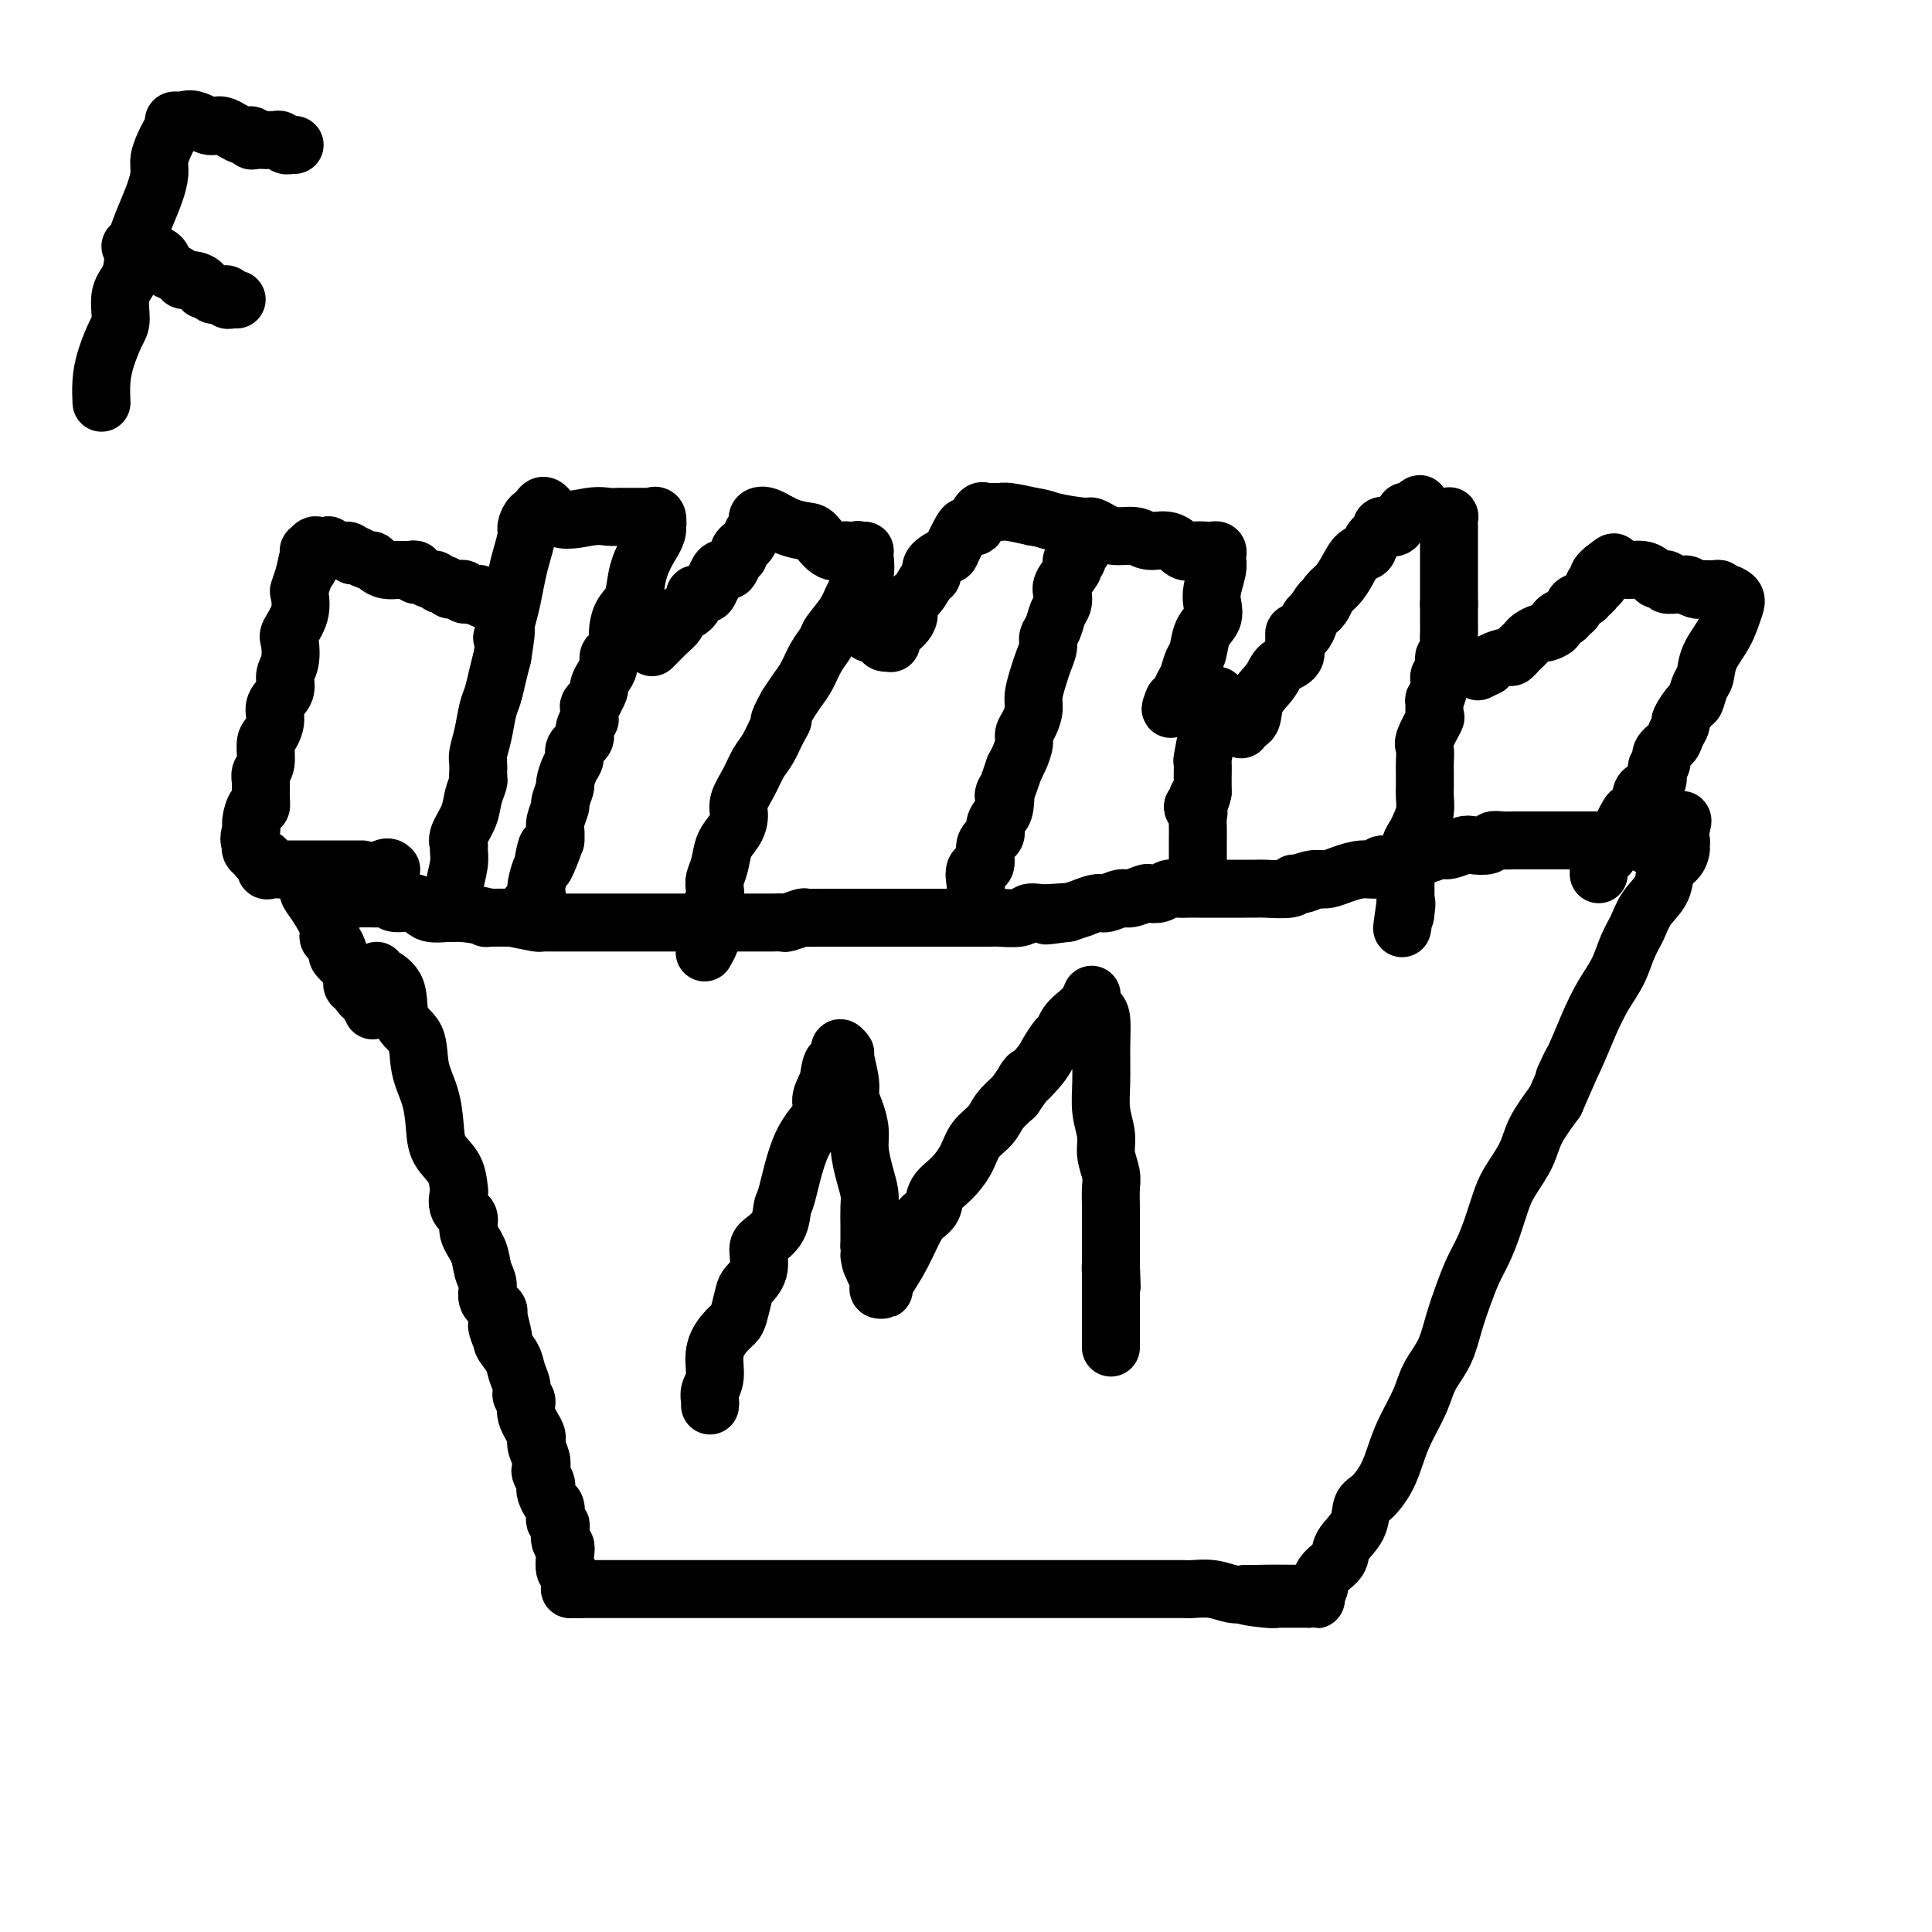 <svg viewBox='0 0 400 400' version='1.1' xmlns='http://www.w3.org/2000/svg' xmlns:xlink='http://www.w3.org/1999/xlink'><g fill='none' stroke='#000000' stroke-width='12' stroke-linecap='round' stroke-linejoin='round'><path d='M78,201c0.090,0.243 0.180,0.486 1,1c0.820,0.514 2.370,1.301 3,3c0.630,1.699 0.340,4.312 1,6c0.660,1.688 2.269,2.450 3,4c0.731,1.550 0.584,3.887 1,6c0.416,2.113 1.393,4.003 2,6c0.607,1.997 0.843,4.102 1,6c0.157,1.898 0.236,3.590 1,5c0.764,1.410 2.213,2.537 3,4c0.787,1.463 0.913,3.262 1,4c0.087,0.738 0.135,0.416 0,1c-0.135,0.584 -0.454,2.074 0,3c0.454,0.926 1.681,1.286 2,2c0.319,0.714 -0.270,1.780 0,3c0.270,1.220 1.400,2.592 2,4c0.600,1.408 0.668,2.850 1,4c0.332,1.150 0.926,2.007 1,3c0.074,0.993 -0.372,2.122 0,3c0.372,0.878 1.562,1.506 2,2c0.438,0.494 0.125,0.856 0,1c-0.125,0.144 -0.063,0.072 0,0'/><path d='M103,272c2.561,9.459 0.465,4.606 0,3c-0.465,-1.606 0.703,0.034 1,1c0.297,0.966 -0.275,1.257 0,2c0.275,0.743 1.399,1.938 2,3c0.601,1.062 0.681,1.991 1,3c0.319,1.009 0.878,2.098 1,3c0.122,0.902 -0.193,1.616 0,2c0.193,0.384 0.892,0.438 1,1c0.108,0.562 -0.377,1.632 0,3c0.377,1.368 1.617,3.034 2,4c0.383,0.966 -0.090,1.232 0,2c0.090,0.768 0.742,2.037 1,3c0.258,0.963 0.121,1.619 0,2c-0.121,0.381 -0.226,0.487 0,1c0.226,0.513 0.782,1.432 1,2c0.218,0.568 0.097,0.786 0,1c-0.097,0.214 -0.171,0.424 0,1c0.171,0.576 0.585,1.518 1,2c0.415,0.482 0.829,0.505 1,1c0.171,0.495 0.097,1.464 0,2c-0.097,0.536 -0.219,0.640 0,1c0.219,0.360 0.777,0.977 1,1c0.223,0.023 0.111,-0.547 0,0c-0.111,0.547 -0.222,2.211 0,3c0.222,0.789 0.778,0.701 1,1c0.222,0.299 0.112,0.984 0,2c-0.112,1.016 -0.226,2.363 0,3c0.226,0.637 0.793,0.562 1,1c0.207,0.438 0.056,1.387 0,2c-0.056,0.613 -0.016,0.889 0,1c0.016,0.111 0.008,0.055 0,0'/><path d='M118,329c0.000,0.000 2.000,0.000 2,0'/><path d='M120,329c1.631,0.000 4.708,0.000 8,0c3.292,0.000 6.800,0.000 10,0c3.200,0.000 6.091,0.000 9,0c2.909,0.000 5.837,0.000 8,0c2.163,0.000 3.561,0.000 5,0c1.439,0.000 2.920,0.000 4,0c1.080,0.000 1.759,0.000 3,0c1.241,0.000 3.043,-0.000 4,0c0.957,0.000 1.070,0.000 2,0c0.930,-0.000 2.676,-0.000 4,0c1.324,0.000 2.226,0.000 3,0c0.774,-0.000 1.422,-0.000 2,0c0.578,0.000 1.088,0.000 2,0c0.912,-0.000 2.228,-0.000 3,0c0.772,0.000 1.002,0.000 2,0c0.998,-0.000 2.764,-0.000 4,0c1.236,0.000 1.944,0.000 3,0c1.056,-0.000 2.462,-0.000 4,0c1.538,0.000 3.209,0.000 4,0c0.791,-0.000 0.703,-0.000 2,0c1.297,0.000 3.979,0.000 6,0c2.021,-0.000 3.380,-0.000 5,0c1.620,0.000 3.499,0.000 5,0c1.501,-0.000 2.622,-0.000 4,0c1.378,0.000 3.011,0.000 5,0c1.989,-0.000 4.334,-0.001 6,0c1.666,0.001 2.651,0.004 4,0c1.349,-0.004 3.060,-0.015 4,0c0.940,0.015 1.108,0.056 2,0c0.892,-0.056 2.510,-0.207 4,0c1.490,0.207 2.854,0.774 4,1c1.146,0.226 2.073,0.113 3,0'/><path d='M258,330c21.711,0.094 6.987,-0.171 2,0c-4.987,0.171 -0.237,0.778 2,1c2.237,0.222 1.961,0.060 2,0c0.039,-0.060 0.392,-0.016 1,0c0.608,0.016 1.472,0.004 2,0c0.528,-0.004 0.719,-0.001 1,0c0.281,0.001 0.653,0.000 1,0c0.347,-0.000 0.671,-0.000 1,0c0.329,0.000 0.665,0.000 1,0'/><path d='M271,331c2.233,0.196 1.317,0.187 1,0c-0.317,-0.187 -0.035,-0.553 0,-1c0.035,-0.447 -0.175,-0.976 0,-1c0.175,-0.024 0.737,0.455 1,0c0.263,-0.455 0.227,-1.845 1,-3c0.773,-1.155 2.356,-2.076 3,-3c0.644,-0.924 0.350,-1.852 1,-3c0.650,-1.148 2.243,-2.515 3,-4c0.757,-1.485 0.677,-3.087 1,-4c0.323,-0.913 1.049,-1.135 2,-2c0.951,-0.865 2.126,-2.373 3,-4c0.874,-1.627 1.445,-3.375 2,-5c0.555,-1.625 1.093,-3.129 2,-5c0.907,-1.871 2.182,-4.110 3,-6c0.818,-1.890 1.178,-3.433 2,-5c0.822,-1.567 2.107,-3.160 3,-5c0.893,-1.840 1.394,-3.929 2,-6c0.606,-2.071 1.317,-4.126 2,-6c0.683,-1.874 1.336,-3.567 2,-5c0.664,-1.433 1.337,-2.605 2,-4c0.663,-1.395 1.317,-3.011 2,-5c0.683,-1.989 1.396,-4.351 2,-6c0.604,-1.649 1.100,-2.586 2,-4c0.900,-1.414 2.204,-3.304 3,-5c0.796,-1.696 1.085,-3.199 2,-5c0.915,-1.801 2.458,-3.901 4,-6'/><path d='M322,228c5.785,-13.049 2.747,-6.670 2,-5c-0.747,1.670 0.797,-1.368 2,-4c1.203,-2.632 2.066,-4.857 3,-7c0.934,-2.143 1.940,-4.204 3,-6c1.060,-1.796 2.176,-3.326 3,-5c0.824,-1.674 1.358,-3.492 2,-5c0.642,-1.508 1.394,-2.707 2,-4c0.606,-1.293 1.066,-2.679 2,-4c0.934,-1.321 2.341,-2.577 3,-4c0.659,-1.423 0.570,-3.012 1,-4c0.430,-0.988 1.381,-1.375 2,-2c0.619,-0.625 0.908,-1.487 1,-2c0.092,-0.513 -0.014,-0.677 0,-1c0.014,-0.323 0.147,-0.807 0,-1c-0.147,-0.193 -0.573,-0.097 -1,0'/><path d='M347,174c3.427,-8.354 -0.504,-2.238 -3,0c-2.496,2.238 -3.556,0.600 -4,0c-0.444,-0.600 -0.272,-0.161 -1,0c-0.728,0.161 -2.355,0.043 -4,0c-1.645,-0.043 -3.308,-0.012 -4,0c-0.692,0.012 -0.412,0.003 -1,0c-0.588,-0.003 -2.044,-0.001 -3,0c-0.956,0.001 -1.412,0.000 -2,0c-0.588,-0.000 -1.308,-0.000 -2,0c-0.692,0.000 -1.355,0.000 -2,0c-0.645,-0.000 -1.271,-0.000 -2,0c-0.729,0.000 -1.560,0.000 -2,0c-0.440,-0.000 -0.489,-0.001 -1,0c-0.511,0.001 -1.483,0.004 -2,0c-0.517,-0.004 -0.579,-0.015 -1,0c-0.421,0.015 -1.200,0.055 -2,0c-0.800,-0.055 -1.622,-0.207 -2,0c-0.378,0.207 -0.313,0.773 -1,1c-0.687,0.227 -2.125,0.117 -3,0c-0.875,-0.117 -1.187,-0.239 -2,0c-0.813,0.239 -2.128,0.839 -3,1c-0.872,0.161 -1.302,-0.115 -2,0c-0.698,0.115 -1.663,0.623 -3,1c-1.337,0.377 -3.046,0.622 -4,1c-0.954,0.378 -1.154,0.889 -2,1c-0.846,0.111 -2.338,-0.177 -3,0c-0.662,0.177 -0.495,0.818 -1,1c-0.505,0.182 -1.682,-0.096 -3,0c-1.318,0.096 -2.778,0.564 -4,1c-1.222,0.436 -2.206,0.839 -3,1c-0.794,0.161 -1.397,0.081 -2,0'/><path d='M273,182c-5.686,1.177 -1.902,0.118 -1,0c0.902,-0.118 -1.078,0.704 -2,1c-0.922,0.296 -0.786,0.065 -1,0c-0.214,-0.065 -0.777,0.035 -1,0c-0.223,-0.035 -0.105,-0.206 0,0c0.105,0.206 0.197,0.787 -1,1c-1.197,0.213 -3.682,0.057 -5,0c-1.318,-0.057 -1.467,-0.015 -2,0c-0.533,0.015 -1.448,0.004 -2,0c-0.552,-0.004 -0.740,-0.001 -1,0c-0.260,0.001 -0.594,0.000 -1,0c-0.406,-0.000 -0.886,-0.000 -1,0c-0.114,0.000 0.139,0.000 0,0c-0.139,-0.000 -0.670,0.000 -1,0c-0.330,-0.000 -0.458,-0.000 -1,0c-0.542,0.000 -1.496,0.000 -2,0c-0.504,-0.000 -0.558,-0.001 -1,0c-0.442,0.001 -1.273,0.004 -2,0c-0.727,-0.004 -1.351,-0.015 -2,0c-0.649,0.015 -1.324,0.055 -2,0c-0.676,-0.055 -1.354,-0.207 -2,0c-0.646,0.207 -1.260,0.772 -2,1c-0.740,0.228 -1.606,0.118 -2,0c-0.394,-0.118 -0.316,-0.243 -1,0c-0.684,0.243 -2.128,0.854 -3,1c-0.872,0.146 -1.170,-0.172 -2,0c-0.830,0.172 -2.192,0.833 -3,1c-0.808,0.167 -1.062,-0.162 -2,0c-0.938,0.162 -2.560,0.813 -3,1c-0.440,0.187 0.303,-0.089 0,0c-0.303,0.089 -1.651,0.545 -3,1'/><path d='M221,189c-8.191,1.084 -2.668,0.294 -1,0c1.668,-0.294 -0.519,-0.093 -2,0c-1.481,0.093 -2.255,0.077 -3,0c-0.745,-0.077 -1.459,-0.217 -2,0c-0.541,0.217 -0.907,0.790 -2,1c-1.093,0.210 -2.912,0.056 -4,0c-1.088,-0.056 -1.444,-0.015 -2,0c-0.556,0.015 -1.311,0.004 -2,0c-0.689,-0.004 -1.313,-0.001 -2,0c-0.687,0.001 -1.437,0.000 -2,0c-0.563,-0.000 -0.941,-0.000 -2,0c-1.059,0.000 -2.801,0.000 -4,0c-1.199,-0.000 -1.854,-0.000 -3,0c-1.146,0.000 -2.783,0.000 -4,0c-1.217,-0.000 -2.015,-0.000 -3,0c-0.985,0.000 -2.156,0.000 -3,0c-0.844,-0.000 -1.362,-0.000 -2,0c-0.638,0.000 -1.398,0.000 -2,0c-0.602,-0.000 -1.048,-0.001 -2,0c-0.952,0.001 -2.409,0.004 -3,0c-0.591,-0.004 -0.314,-0.015 -1,0c-0.686,0.015 -2.334,0.057 -3,0c-0.666,-0.057 -0.349,-0.211 -1,0c-0.651,0.211 -2.272,0.789 -3,1c-0.728,0.211 -0.565,0.057 -1,0c-0.435,-0.057 -1.467,-0.015 -2,0c-0.533,0.015 -0.565,0.004 -1,0c-0.435,-0.004 -1.271,-0.001 -2,0c-0.729,0.001 -1.350,0.000 -2,0c-0.650,-0.000 -1.329,-0.000 -2,0c-0.671,0.000 -1.336,0.000 -2,0'/><path d='M151,191c-11.461,0.309 -5.113,0.083 -3,0c2.113,-0.083 -0.010,-0.022 -1,0c-0.990,0.022 -0.846,0.006 -1,0c-0.154,-0.006 -0.604,-0.002 -1,0c-0.396,0.002 -0.738,0.000 -1,0c-0.262,-0.000 -0.444,-0.000 -1,0c-0.556,0.000 -1.487,0.000 -2,0c-0.513,-0.000 -0.609,-0.000 -1,0c-0.391,0.000 -1.077,0.000 -2,0c-0.923,-0.000 -2.083,-0.000 -3,0c-0.917,0.000 -1.592,0.000 -2,0c-0.408,-0.000 -0.551,-0.000 -1,0c-0.449,0.000 -1.205,0.000 -2,0c-0.795,-0.000 -1.627,-0.000 -2,0c-0.373,0.000 -0.285,0.000 -1,0c-0.715,-0.000 -2.233,-0.000 -3,0c-0.767,0.000 -0.781,0.000 -1,0c-0.219,-0.000 -0.641,-0.000 -1,0c-0.359,0.000 -0.656,0.000 -1,0c-0.344,-0.000 -0.735,-0.000 -1,0c-0.265,0.000 -0.403,0.000 -1,0c-0.597,-0.000 -1.652,-0.000 -2,0c-0.348,0.000 0.013,0.000 0,0c-0.013,-0.000 -0.400,-0.000 -1,0c-0.600,0.000 -1.415,0.001 -2,0c-0.585,-0.001 -0.941,-0.003 -1,0c-0.059,0.003 0.180,0.011 0,0c-0.180,-0.011 -0.779,-0.041 -1,0c-0.221,0.041 -0.063,0.155 -1,0c-0.937,-0.155 -2.968,-0.577 -5,-1'/><path d='M106,190c-7.819,-0.085 -4.865,0.203 -5,0c-0.135,-0.203 -3.359,-0.895 -6,-1c-2.641,-0.105 -4.701,0.378 -6,0c-1.299,-0.378 -1.839,-1.618 -3,-2c-1.161,-0.382 -2.944,0.094 -4,0c-1.056,-0.094 -1.385,-0.757 -2,-1c-0.615,-0.243 -1.515,-0.064 -2,0c-0.485,0.064 -0.556,0.013 -1,0c-0.444,-0.013 -1.260,0.012 -2,0c-0.740,-0.012 -1.402,-0.059 -2,0c-0.598,0.059 -1.131,0.226 -2,0c-0.869,-0.226 -2.076,-0.845 -3,-1c-0.924,-0.155 -1.567,0.154 -2,0c-0.433,-0.154 -0.655,-0.772 -1,-1c-0.345,-0.228 -0.813,-0.065 -1,0c-0.187,0.065 -0.094,0.033 0,0'/><path d='M64,184c-0.164,0.189 -0.329,0.378 0,1c0.329,0.622 1.150,1.676 2,3c0.850,1.324 1.729,2.917 2,4c0.271,1.083 -0.064,1.656 0,2c0.064,0.344 0.529,0.460 1,1c0.471,0.540 0.950,1.505 1,2c0.050,0.495 -0.327,0.519 0,1c0.327,0.481 1.360,1.420 2,2c0.640,0.580 0.889,0.800 1,1c0.111,0.200 0.086,0.378 0,1c-0.086,0.622 -0.233,1.687 0,2c0.233,0.313 0.846,-0.126 1,0c0.154,0.126 -0.151,0.818 0,1c0.151,0.182 0.759,-0.145 1,0c0.241,0.145 0.116,0.760 0,1c-0.116,0.240 -0.224,0.103 0,0c0.224,-0.103 0.778,-0.172 1,0c0.222,0.172 0.111,0.586 0,1'/><path d='M76,207c2.000,3.833 1.000,1.917 0,0'/><path d='M147,291c0.034,-0.254 0.067,-0.508 0,-1c-0.067,-0.492 -0.236,-1.220 0,-2c0.236,-0.780 0.875,-1.610 1,-3c0.125,-1.390 -0.264,-3.339 0,-5c0.264,-1.661 1.183,-3.035 2,-4c0.817,-0.965 1.533,-1.520 2,-2c0.467,-0.480 0.685,-0.885 1,-2c0.315,-1.115 0.726,-2.942 1,-4c0.274,-1.058 0.409,-1.349 1,-2c0.591,-0.651 1.636,-1.663 2,-3c0.364,-1.337 0.047,-2.998 0,-4c-0.047,-1.002 0.177,-1.344 1,-2c0.823,-0.656 2.246,-1.624 3,-3c0.754,-1.376 0.839,-3.158 1,-4c0.161,-0.842 0.400,-0.742 1,-3c0.600,-2.258 1.563,-6.873 3,-10c1.437,-3.127 3.348,-4.765 4,-6c0.652,-1.235 0.043,-2.067 0,-3c-0.043,-0.933 0.478,-1.966 1,-3'/><path d='M171,225c3.797,-8.566 1.788,-2.480 1,-1c-0.788,1.480 -0.356,-1.647 0,-3c0.356,-1.353 0.635,-0.933 1,-1c0.365,-0.067 0.815,-0.621 1,-1c0.185,-0.379 0.106,-0.583 0,-1c-0.106,-0.417 -0.239,-1.049 0,-1c0.239,0.049 0.851,0.778 1,1c0.149,0.222 -0.166,-0.062 0,1c0.166,1.062 0.814,3.469 1,5c0.186,1.531 -0.091,2.187 0,3c0.091,0.813 0.550,1.782 1,3c0.450,1.218 0.891,2.685 1,4c0.109,1.315 -0.114,2.480 0,4c0.114,1.520 0.567,3.396 1,5c0.433,1.604 0.848,2.935 1,4c0.152,1.065 0.041,1.864 0,3c-0.041,1.136 -0.012,2.610 0,4c0.012,1.390 0.006,2.695 0,4'/><path d='M180,258c0.883,6.313 0.092,2.595 0,2c-0.092,-0.595 0.516,1.932 1,3c0.484,1.068 0.845,0.678 1,1c0.155,0.322 0.103,1.355 0,2c-0.103,0.645 -0.256,0.903 0,1c0.256,0.097 0.922,0.034 1,0c0.078,-0.034 -0.431,-0.039 0,-1c0.431,-0.961 1.802,-2.880 3,-5c1.198,-2.120 2.225,-4.443 3,-6c0.775,-1.557 1.300,-2.348 2,-3c0.700,-0.652 1.576,-1.164 2,-2c0.424,-0.836 0.397,-1.994 1,-3c0.603,-1.006 1.837,-1.858 3,-3c1.163,-1.142 2.253,-2.574 3,-4c0.747,-1.426 1.149,-2.846 2,-4c0.851,-1.154 2.152,-2.041 3,-3c0.848,-0.959 1.242,-1.988 2,-3c0.758,-1.012 1.879,-2.006 3,-3'/><path d='M210,227c4.627,-6.567 2.196,-3.485 2,-3c-0.196,0.485 1.845,-1.627 3,-3c1.155,-1.373 1.426,-2.006 2,-3c0.574,-0.994 1.453,-2.349 2,-3c0.547,-0.651 0.763,-0.599 1,-1c0.237,-0.401 0.493,-1.254 1,-2c0.507,-0.746 1.263,-1.384 2,-2c0.737,-0.616 1.455,-1.209 2,-2c0.545,-0.791 0.916,-1.778 1,-2c0.084,-0.222 -0.121,0.322 0,1c0.121,0.678 0.567,1.489 1,2c0.433,0.511 0.852,0.723 1,2c0.148,1.277 0.025,3.618 0,6c-0.025,2.382 0.050,4.805 0,7c-0.050,2.195 -0.224,4.162 0,6c0.224,1.838 0.845,3.548 1,5c0.155,1.452 -0.154,2.648 0,4c0.154,1.352 0.773,2.861 1,4c0.227,1.139 0.061,1.908 0,3c-0.061,1.092 -0.016,2.508 0,4c0.016,1.492 0.004,3.060 0,4c-0.004,0.940 -0.001,1.253 0,2c0.001,0.747 0.000,1.928 0,3c-0.000,1.072 -0.000,2.036 0,3'/><path d='M230,262c0.309,8.081 0.083,2.784 0,1c-0.083,-1.784 -0.022,-0.054 0,1c0.022,1.054 0.006,1.432 0,2c-0.006,0.568 -0.002,1.327 0,2c0.002,0.673 0.000,1.261 0,2c-0.000,0.739 -0.000,1.630 0,2c0.000,0.370 0.000,0.218 0,1c-0.000,0.782 -0.000,2.497 0,3c0.000,0.503 0.000,-0.205 0,0c-0.000,0.205 -0.000,1.325 0,2c0.000,0.675 0.000,0.907 0,1c-0.000,0.093 -0.000,0.046 0,0'/><path d='M94,189c0.031,-0.098 0.061,-0.197 0,-1c-0.061,-0.803 -0.214,-2.311 0,-4c0.214,-1.689 0.796,-3.561 1,-5c0.204,-1.439 0.029,-2.447 0,-3c-0.029,-0.553 0.087,-0.652 0,-1c-0.087,-0.348 -0.377,-0.944 0,-2c0.377,-1.056 1.422,-2.572 2,-4c0.578,-1.428 0.691,-2.767 1,-4c0.309,-1.233 0.814,-2.359 1,-3c0.186,-0.641 0.053,-0.795 0,-1c-0.053,-0.205 -0.025,-0.460 0,-1c0.025,-0.540 0.048,-1.364 0,-2c-0.048,-0.636 -0.168,-1.082 0,-2c0.168,-0.918 0.622,-2.307 1,-4c0.378,-1.693 0.679,-3.691 1,-5c0.321,-1.309 0.663,-1.929 1,-3c0.337,-1.071 0.668,-2.592 1,-4c0.332,-1.408 0.666,-2.704 1,-4'/><path d='M104,136c1.499,-8.909 0.247,-4.682 0,-4c-0.247,0.682 0.512,-2.181 1,-4c0.488,-1.819 0.704,-2.594 1,-4c0.296,-1.406 0.671,-3.442 1,-5c0.329,-1.558 0.613,-2.639 1,-4c0.387,-1.361 0.877,-3.004 1,-4c0.123,-0.996 -0.121,-1.345 0,-2c0.121,-0.655 0.606,-1.616 1,-2c0.394,-0.384 0.697,-0.192 1,0'/><path d='M111,107c1.621,-4.486 2.173,-1.202 4,0c1.827,1.202 4.928,0.322 7,0c2.072,-0.322 3.115,-0.086 4,0c0.885,0.086 1.612,0.023 2,0c0.388,-0.023 0.436,-0.006 1,0c0.564,0.006 1.644,0.001 2,0c0.356,-0.001 -0.011,0.000 0,0c0.011,-0.000 0.399,-0.002 1,0c0.601,0.002 1.415,0.009 2,0c0.585,-0.009 0.940,-0.033 1,0c0.060,0.033 -0.176,0.124 0,0c0.176,-0.124 0.765,-0.464 1,0c0.235,0.464 0.118,1.732 0,3'/><path d='M136,110c-0.186,1.138 -1.150,2.482 -2,4c-0.850,1.518 -1.587,3.209 -2,5c-0.413,1.791 -0.502,3.683 -1,5c-0.498,1.317 -1.404,2.059 -2,3c-0.596,0.941 -0.882,2.083 -1,3c-0.118,0.917 -0.069,1.611 0,2c0.069,0.389 0.160,0.474 0,1c-0.160,0.526 -0.569,1.493 -1,2c-0.431,0.507 -0.885,0.554 -1,1c-0.115,0.446 0.109,1.290 0,2c-0.109,0.710 -0.550,1.286 -1,2c-0.450,0.714 -0.909,1.568 -1,2c-0.091,0.432 0.186,0.443 0,1c-0.186,0.557 -0.835,1.660 -1,2c-0.165,0.340 0.153,-0.082 0,0c-0.153,0.082 -0.777,0.669 -1,1c-0.223,0.331 -0.043,0.406 0,1c0.043,0.594 -0.049,1.706 0,2c0.049,0.294 0.238,-0.230 0,0c-0.238,0.230 -0.904,1.215 -1,2c-0.096,0.785 0.377,1.370 0,2c-0.377,0.630 -1.602,1.304 -2,2c-0.398,0.696 0.033,1.413 0,2c-0.033,0.587 -0.530,1.044 -1,2c-0.470,0.956 -0.914,2.409 -1,3c-0.086,0.591 0.187,0.318 0,1c-0.187,0.682 -0.835,2.318 -1,3c-0.165,0.682 0.152,0.410 0,1c-0.152,0.590 -0.772,2.044 -1,3c-0.228,0.956 -0.065,1.416 0,2c0.065,0.584 0.033,1.292 0,2'/><path d='M115,174c-3.713,10.249 -2.495,3.873 -2,2c0.495,-1.873 0.269,0.759 0,2c-0.269,1.241 -0.580,1.093 -1,2c-0.420,0.907 -0.950,2.869 -1,4c-0.050,1.131 0.379,1.431 0,2c-0.379,0.569 -1.566,1.407 -2,2c-0.434,0.593 -0.116,0.943 0,1c0.116,0.057 0.031,-0.177 0,0c-0.031,0.177 -0.009,0.765 0,1c0.009,0.235 0.004,0.118 0,0'/><path d='M135,134c0.258,-0.251 0.516,-0.501 1,-1c0.484,-0.499 1.194,-1.246 2,-2c0.806,-0.754 1.709,-1.515 2,-2c0.291,-0.485 -0.029,-0.694 0,-1c0.029,-0.306 0.407,-0.708 1,-1c0.593,-0.292 1.401,-0.472 2,-1c0.599,-0.528 0.987,-1.403 1,-2c0.013,-0.597 -0.351,-0.914 0,-1c0.351,-0.086 1.417,0.061 2,0c0.583,-0.061 0.682,-0.328 1,-1c0.318,-0.672 0.856,-1.749 1,-2c0.144,-0.251 -0.106,0.325 0,0c0.106,-0.325 0.567,-1.549 1,-2c0.433,-0.451 0.838,-0.129 1,0c0.162,0.129 0.081,0.064 0,0'/><path d='M150,118c2.503,-2.367 1.262,-0.284 1,0c-0.262,0.284 0.455,-1.232 1,-2c0.545,-0.768 0.919,-0.787 1,-1c0.081,-0.213 -0.132,-0.620 0,-1c0.132,-0.380 0.610,-0.732 1,-1c0.390,-0.268 0.692,-0.453 1,-1c0.308,-0.547 0.623,-1.455 1,-2c0.377,-0.545 0.816,-0.728 1,-1c0.184,-0.272 0.112,-0.633 0,-1c-0.112,-0.367 -0.263,-0.739 0,-1c0.263,-0.261 0.940,-0.413 2,0c1.060,0.413 2.502,1.389 4,2c1.498,0.611 3.052,0.857 4,1c0.948,0.143 1.290,0.182 2,1c0.710,0.818 1.787,2.415 3,3c1.213,0.585 2.562,0.157 3,0c0.438,-0.157 -0.036,-0.042 0,0c0.036,0.042 0.582,0.012 1,0c0.418,-0.012 0.709,-0.006 1,0'/><path d='M177,114c3.337,1.082 1.681,0.288 1,0c-0.681,-0.288 -0.385,-0.069 0,0c0.385,0.069 0.859,-0.012 1,0c0.141,0.012 -0.050,0.118 0,1c0.050,0.882 0.341,2.539 0,4c-0.341,1.461 -1.313,2.725 -2,4c-0.687,1.275 -1.090,2.561 -2,4c-0.910,1.439 -2.327,3.032 -3,4c-0.673,0.968 -0.603,1.312 -1,2c-0.397,0.688 -1.261,1.721 -2,3c-0.739,1.279 -1.353,2.806 -2,4c-0.647,1.194 -1.328,2.055 -2,3c-0.672,0.945 -1.336,1.972 -2,3'/><path d='M163,146c-2.667,4.791 -1.333,3.267 -1,3c0.333,-0.267 -0.335,0.722 -1,2c-0.665,1.278 -1.326,2.845 -2,4c-0.674,1.155 -1.359,1.898 -2,3c-0.641,1.102 -1.236,2.562 -2,4c-0.764,1.438 -1.696,2.853 -2,4c-0.304,1.147 0.020,2.026 0,3c-0.020,0.974 -0.384,2.041 -1,3c-0.616,0.959 -1.485,1.808 -2,3c-0.515,1.192 -0.678,2.725 -1,4c-0.322,1.275 -0.804,2.292 -1,3c-0.196,0.708 -0.105,1.107 0,2c0.105,0.893 0.224,2.281 0,3c-0.224,0.719 -0.792,0.770 -1,1c-0.208,0.230 -0.056,0.639 0,1c0.056,0.361 0.015,0.674 0,1c-0.015,0.326 -0.003,0.663 0,1c0.003,0.337 -0.003,0.672 0,1c0.003,0.328 0.015,0.648 0,1c-0.015,0.352 -0.056,0.735 0,1c0.056,0.265 0.211,0.411 0,1c-0.211,0.589 -0.788,1.620 -1,2c-0.212,0.380 -0.061,0.109 0,0c0.061,-0.109 0.030,-0.054 0,0'/><path d='M177,128c0.717,0.190 1.435,0.380 2,1c0.565,0.620 0.978,1.669 1,2c0.022,0.331 -0.348,-0.055 0,0c0.348,0.055 1.413,0.551 2,1c0.587,0.449 0.697,0.852 1,1c0.303,0.148 0.801,0.042 1,0c0.199,-0.042 0.100,-0.021 0,0'/><path d='M184,133c1.073,0.571 0.255,-0.503 0,-1c-0.255,-0.497 0.053,-0.417 1,-1c0.947,-0.583 2.531,-1.829 3,-3c0.469,-1.171 -0.179,-2.267 0,-3c0.179,-0.733 1.183,-1.104 2,-2c0.817,-0.896 1.447,-2.317 2,-3c0.553,-0.683 1.031,-0.628 1,-1c-0.031,-0.372 -0.569,-1.171 0,-2c0.569,-0.829 2.246,-1.686 3,-2c0.754,-0.314 0.584,-0.084 1,-1c0.416,-0.916 1.417,-2.979 2,-4c0.583,-1.021 0.748,-0.999 1,-1c0.252,-0.001 0.592,-0.025 1,0c0.408,0.025 0.883,0.098 1,0c0.117,-0.098 -0.123,-0.366 0,-1c0.123,-0.634 0.610,-1.634 1,-2c0.390,-0.366 0.683,-0.099 1,0c0.317,0.099 0.660,0.029 1,0c0.340,-0.029 0.679,-0.018 1,0c0.321,0.018 0.625,0.043 1,0c0.375,-0.043 0.821,-0.155 2,0c1.179,0.155 3.089,0.578 5,1'/><path d='M214,107c2.270,0.317 2.444,0.611 4,1c1.556,0.389 4.493,0.874 6,1c1.507,0.126 1.585,-0.105 2,0c0.415,0.105 1.167,0.548 2,1c0.833,0.452 1.746,0.913 3,1c1.254,0.087 2.848,-0.201 4,0c1.152,0.201 1.860,0.891 3,1c1.140,0.109 2.711,-0.363 4,0c1.289,0.363 2.297,1.561 3,2c0.703,0.439 1.103,0.121 2,0c0.897,-0.121 2.293,-0.044 3,0c0.707,0.044 0.726,0.054 1,0c0.274,-0.054 0.802,-0.174 1,0c0.198,0.174 0.067,0.640 0,1c-0.067,0.360 -0.069,0.613 0,1c0.069,0.387 0.208,0.906 0,2c-0.208,1.094 -0.763,2.762 -1,4c-0.237,1.238 -0.158,2.046 0,3c0.158,0.954 0.393,2.055 0,3c-0.393,0.945 -1.415,1.733 -2,3c-0.585,1.267 -0.734,3.011 -1,4c-0.266,0.989 -0.649,1.221 -1,2c-0.351,0.779 -0.669,2.104 -1,3c-0.331,0.896 -0.676,1.364 -1,2c-0.324,0.636 -0.626,1.440 -1,2c-0.374,0.560 -0.821,0.874 -1,1c-0.179,0.126 -0.089,0.063 0,0'/><path d='M243,145c-1.244,2.867 -0.356,1.533 0,1c0.356,-0.533 0.178,-0.267 0,0'/><path d='M225,112c-0.415,0.452 -0.829,0.904 -1,1c-0.171,0.096 -0.097,-0.163 0,0c0.097,0.163 0.219,0.747 0,1c-0.219,0.253 -0.777,0.177 -1,0c-0.223,-0.177 -0.110,-0.453 0,0c0.110,0.453 0.218,1.634 0,2c-0.218,0.366 -0.763,-0.082 -1,0c-0.237,0.082 -0.168,0.694 0,1c0.168,0.306 0.434,0.308 0,1c-0.434,0.692 -1.569,2.076 -2,3c-0.431,0.924 -0.158,1.388 0,2c0.158,0.612 0.201,1.370 0,2c-0.201,0.630 -0.645,1.131 -1,2c-0.355,0.869 -0.620,2.108 -1,3c-0.380,0.892 -0.876,1.439 -1,2c-0.124,0.561 0.125,1.136 0,2c-0.125,0.864 -0.625,2.017 -1,3c-0.375,0.983 -0.626,1.797 -1,3c-0.374,1.203 -0.870,2.797 -1,4c-0.130,1.203 0.106,2.017 0,3c-0.106,0.983 -0.553,2.136 -1,3c-0.447,0.864 -0.893,1.438 -1,2c-0.107,0.562 0.125,1.113 0,2c-0.125,0.887 -0.607,2.111 -1,3c-0.393,0.889 -0.696,1.445 -1,2'/><path d='M210,159c-2.785,8.247 -2.247,5.365 -2,5c0.247,-0.365 0.202,1.787 0,3c-0.202,1.213 -0.560,1.489 -1,2c-0.440,0.511 -0.963,1.259 -1,2c-0.037,0.741 0.410,1.477 0,2c-0.410,0.523 -1.679,0.833 -2,2c-0.321,1.167 0.306,3.192 0,4c-0.306,0.808 -1.546,0.399 -2,1c-0.454,0.601 -0.122,2.213 0,3c0.122,0.787 0.033,0.750 0,1c-0.033,0.250 -0.009,0.786 0,1c0.009,0.214 0.005,0.107 0,0'/><path d='M252,144c0.091,0.021 0.182,0.041 0,1c-0.182,0.959 -0.637,2.856 -1,4c-0.363,1.144 -0.633,1.536 -1,3c-0.367,1.464 -0.830,3.999 -1,5c-0.170,1.001 -0.045,0.467 0,1c0.045,0.533 0.012,2.132 0,3c-0.012,0.868 -0.003,1.006 0,1c0.003,-0.006 0.001,-0.155 0,0c-0.001,0.155 -0.000,0.616 0,1c0.000,0.384 0.000,0.692 0,1'/><path d='M249,164c-0.687,3.199 -0.906,1.198 -1,1c-0.094,-0.198 -0.064,1.408 0,2c0.064,0.592 0.161,0.169 0,0c-0.161,-0.169 -0.581,-0.085 -1,0'/><path d='M247,167c-0.083,0.651 0.710,0.780 1,1c0.290,0.220 0.078,0.531 0,1c-0.078,0.469 -0.021,1.095 0,2c0.021,0.905 0.006,2.087 0,3c-0.006,0.913 -0.001,1.555 0,2c0.001,0.445 0.000,0.693 0,1c-0.000,0.307 -0.000,0.674 0,1c0.000,0.326 0.000,0.613 0,1c-0.000,0.387 -0.000,0.874 0,1c0.000,0.126 0.000,-0.111 0,0c-0.000,0.111 -0.000,0.568 0,1c0.000,0.432 0.000,0.838 0,1c-0.000,0.162 -0.000,0.081 0,0'/><path d='M257,151c-0.218,-0.404 -0.436,-0.808 0,-1c0.436,-0.192 1.526,-0.172 2,-1c0.474,-0.828 0.334,-2.506 1,-4c0.666,-1.494 2.140,-2.806 3,-4c0.860,-1.194 1.105,-2.271 2,-3c0.895,-0.729 2.439,-1.110 3,-2c0.561,-0.890 0.139,-2.289 0,-3c-0.139,-0.711 0.005,-0.733 0,-1c-0.005,-0.267 -0.160,-0.778 0,-1c0.160,-0.222 0.634,-0.153 1,0c0.366,0.153 0.624,0.392 1,0c0.376,-0.392 0.870,-1.413 1,-2c0.130,-0.587 -0.106,-0.739 0,-1c0.106,-0.261 0.553,-0.630 1,-1'/><path d='M272,127c2.496,-3.905 1.235,-1.668 1,-1c-0.235,0.668 0.556,-0.234 1,-1c0.444,-0.766 0.543,-1.395 1,-2c0.457,-0.605 1.273,-1.187 2,-2c0.727,-0.813 1.365,-1.858 2,-3c0.635,-1.142 1.266,-2.382 2,-3c0.734,-0.618 1.569,-0.614 2,-1c0.431,-0.386 0.457,-1.162 1,-2c0.543,-0.838 1.602,-1.739 2,-2c0.398,-0.261 0.134,0.118 0,0c-0.134,-0.118 -0.137,-0.735 0,-1c0.137,-0.265 0.415,-0.180 1,0c0.585,0.180 1.476,0.455 2,0c0.524,-0.455 0.679,-1.638 1,-2c0.321,-0.362 0.808,0.099 1,0c0.192,-0.099 0.090,-0.757 0,-1c-0.090,-0.243 -0.169,-0.069 0,0c0.169,0.069 0.584,0.035 1,0'/><path d='M292,106c3.322,-3.232 1.626,-0.813 1,0c-0.626,0.813 -0.182,0.020 1,0c1.182,-0.020 3.101,0.731 4,1c0.899,0.269 0.777,0.054 1,0c0.223,-0.054 0.792,0.052 1,0c0.208,-0.052 0.056,-0.263 0,0c-0.056,0.263 -0.015,0.999 0,2c0.015,1.001 0.004,2.266 0,3c-0.004,0.734 -0.001,0.938 0,2c0.001,1.062 0.000,2.981 0,4c-0.000,1.019 -0.000,1.138 0,2c0.000,0.862 0.000,2.468 0,3c-0.000,0.532 -0.000,-0.011 0,0c0.000,0.011 0.000,0.574 0,1c-0.000,0.426 -0.000,0.713 0,1'/><path d='M300,125c0.000,2.834 0.001,1.920 0,2c-0.001,0.080 -0.004,1.153 0,2c0.004,0.847 0.016,1.467 0,2c-0.016,0.533 -0.061,0.979 0,2c0.061,1.021 0.228,2.618 0,3c-0.228,0.382 -0.849,-0.449 -1,0c-0.151,0.449 0.170,2.180 0,3c-0.170,0.820 -0.831,0.728 -1,1c-0.169,0.272 0.153,0.906 0,2c-0.153,1.094 -0.781,2.647 -1,3c-0.219,0.353 -0.031,-0.493 0,0c0.031,0.493 -0.097,2.323 0,3c0.097,0.677 0.418,0.199 0,1c-0.418,0.801 -1.576,2.882 -2,4c-0.424,1.118 -0.113,1.272 0,2c0.113,0.728 0.030,2.028 0,3c-0.030,0.972 -0.007,1.614 0,2c0.007,0.386 -0.001,0.516 0,1c0.001,0.484 0.012,1.323 0,2c-0.012,0.677 -0.046,1.193 0,2c0.046,0.807 0.171,1.907 0,3c-0.171,1.093 -0.638,2.180 -1,3c-0.362,0.820 -0.619,1.374 -1,2c-0.381,0.626 -0.887,1.323 -1,2c-0.113,0.677 0.166,1.332 0,2c-0.166,0.668 -0.776,1.348 -1,2c-0.224,0.652 -0.060,1.274 0,2c0.060,0.726 0.016,1.555 0,2c-0.016,0.445 -0.004,0.504 0,1c0.004,0.496 0.001,1.427 0,2c-0.001,0.573 -0.001,0.786 0,1'/><path d='M291,187c-1.393,9.762 -0.375,3.167 0,1c0.375,-2.167 0.107,0.095 0,1c-0.107,0.905 -0.054,0.452 0,0'/><path d='M306,139c0.000,0.000 2.000,-1.000 2,-1'/><path d='M308,138c0.367,-0.317 0.283,-0.610 1,-1c0.717,-0.390 2.234,-0.878 3,-1c0.766,-0.122 0.782,0.122 1,0c0.218,-0.122 0.640,-0.611 1,-1c0.360,-0.389 0.658,-0.678 1,-1c0.342,-0.322 0.726,-0.678 1,-1c0.274,-0.322 0.437,-0.611 1,-1c0.563,-0.389 1.527,-0.879 2,-1c0.473,-0.121 0.455,0.126 1,0c0.545,-0.126 1.651,-0.625 2,-1c0.349,-0.375 -0.060,-0.625 0,-1c0.060,-0.375 0.589,-0.874 1,-1c0.411,-0.126 0.706,0.121 1,0c0.294,-0.121 0.589,-0.610 1,-1c0.411,-0.390 0.937,-0.682 1,-1c0.063,-0.318 -0.338,-0.664 0,-1c0.338,-0.336 1.415,-0.664 2,-1c0.585,-0.336 0.679,-0.682 1,-1c0.321,-0.318 0.870,-0.610 1,-1c0.130,-0.390 -0.158,-0.879 0,-1c0.158,-0.121 0.760,0.125 1,0c0.240,-0.125 0.116,-0.621 0,-1c-0.116,-0.379 -0.223,-0.640 0,-1c0.223,-0.360 0.778,-0.817 1,-1c0.222,-0.183 0.111,-0.091 0,0'/><path d='M332,118c3.839,-3.093 1.438,-0.826 1,0c-0.438,0.826 1.087,0.211 2,0c0.913,-0.211 1.216,-0.018 2,0c0.784,0.018 2.051,-0.138 3,0c0.949,0.138 1.579,0.572 2,1c0.421,0.428 0.633,0.851 1,1c0.367,0.149 0.890,0.026 1,0c0.110,-0.026 -0.191,0.046 0,0c0.191,-0.046 0.876,-0.208 1,0c0.124,0.208 -0.313,0.787 0,1c0.313,0.213 1.375,0.061 2,0c0.625,-0.061 0.812,-0.030 1,0'/><path d='M348,121c2.592,0.403 1.072,-0.088 1,0c-0.072,0.088 1.304,0.756 2,1c0.696,0.244 0.711,0.066 1,0c0.289,-0.066 0.852,-0.019 1,0c0.148,0.019 -0.119,0.009 0,0c0.119,-0.009 0.624,-0.016 1,0c0.376,0.016 0.622,0.057 1,0c0.378,-0.057 0.889,-0.211 1,0c0.111,0.211 -0.176,0.789 0,1c0.176,0.211 0.817,0.057 1,0c0.183,-0.057 -0.090,-0.016 0,0c0.090,0.016 0.545,0.008 1,0'/><path d='M358,123c1.850,0.751 1.473,1.628 1,3c-0.473,1.372 -1.044,3.240 -2,5c-0.956,1.760 -2.296,3.411 -3,5c-0.704,1.589 -0.771,3.116 -1,4c-0.229,0.884 -0.621,1.125 -1,2c-0.379,0.875 -0.746,2.384 -1,3c-0.254,0.616 -0.395,0.339 -1,1c-0.605,0.661 -1.672,2.260 -2,3c-0.328,0.740 0.085,0.622 0,1c-0.085,0.378 -0.668,1.251 -1,2c-0.332,0.749 -0.411,1.374 -1,2c-0.589,0.626 -1.686,1.255 -2,2c-0.314,0.745 0.156,1.608 0,2c-0.156,0.392 -0.938,0.315 -1,1c-0.062,0.685 0.597,2.134 0,3c-0.597,0.866 -2.450,1.151 -3,2c-0.550,0.849 0.204,2.263 0,3c-0.204,0.737 -1.364,0.798 -2,1c-0.636,0.202 -0.748,0.545 -1,1c-0.252,0.455 -0.645,1.021 -1,2c-0.355,0.979 -0.673,2.370 -1,3c-0.327,0.630 -0.662,0.497 -1,1c-0.338,0.503 -0.679,1.640 -1,2c-0.321,0.360 -0.622,-0.058 -1,0c-0.378,0.058 -0.833,0.590 -1,1c-0.167,0.410 -0.045,0.698 0,1c0.045,0.302 0.012,0.620 0,1c-0.012,0.380 -0.003,0.823 0,1c0.003,0.177 0.002,0.089 0,0'/><path d='M81,180c-0.362,-0.370 -0.724,-0.740 -2,0c-1.276,0.740 -3.466,2.590 -5,4c-1.534,1.410 -2.413,2.380 -3,3c-0.587,0.620 -0.882,0.892 -1,1c-0.118,0.108 -0.059,0.054 0,0'/><path d='M75,180c-0.316,0.000 -0.632,0.000 -1,0c-0.368,-0.000 -0.789,-0.000 -1,0c-0.211,0.000 -0.214,0.000 -1,0c-0.786,-0.000 -2.356,-0.000 -3,0c-0.644,0.000 -0.361,0.000 -1,0c-0.639,-0.000 -2.201,-0.000 -3,0c-0.799,0.000 -0.834,0.000 -1,0c-0.166,-0.000 -0.464,-0.001 -1,0c-0.536,0.001 -1.310,0.002 -2,0c-0.690,-0.002 -1.294,-0.008 -2,0c-0.706,0.008 -1.513,0.031 -2,0c-0.487,-0.031 -0.655,-0.116 -1,0c-0.345,0.116 -0.867,0.435 -1,0c-0.133,-0.435 0.122,-1.622 0,-2c-0.122,-0.378 -0.620,0.053 -1,0c-0.380,-0.053 -0.641,-0.591 -1,-1c-0.359,-0.409 -0.817,-0.688 -1,-1c-0.183,-0.312 -0.092,-0.656 0,-1'/><path d='M52,175c-0.762,-1.382 -0.166,-2.337 0,-3c0.166,-0.663 -0.099,-1.035 0,-2c0.099,-0.965 0.561,-2.524 1,-3c0.439,-0.476 0.854,0.131 1,0c0.146,-0.131 0.024,-1.002 0,-2c-0.024,-0.998 0.049,-2.125 0,-3c-0.049,-0.875 -0.219,-1.497 0,-2c0.219,-0.503 0.827,-0.886 1,-2c0.173,-1.114 -0.089,-2.959 0,-4c0.089,-1.041 0.531,-1.279 1,-2c0.469,-0.721 0.967,-1.924 1,-3c0.033,-1.076 -0.397,-2.025 0,-3c0.397,-0.975 1.621,-1.975 2,-3c0.379,-1.025 -0.087,-2.076 0,-3c0.087,-0.924 0.727,-1.723 1,-3c0.273,-1.277 0.177,-3.034 0,-4c-0.177,-0.966 -0.437,-1.143 0,-2c0.437,-0.857 1.571,-2.395 2,-4c0.429,-1.605 0.154,-3.278 0,-4c-0.154,-0.722 -0.187,-0.492 0,-1c0.187,-0.508 0.593,-1.754 1,-3'/><path d='M63,119c1.928,-9.067 1.248,-3.735 1,-2c-0.248,1.735 -0.063,-0.127 0,-1c0.063,-0.873 0.004,-0.756 0,-1c-0.004,-0.244 0.045,-0.850 0,-1c-0.045,-0.150 -0.185,0.155 0,0c0.185,-0.155 0.696,-0.770 1,-1c0.304,-0.230 0.400,-0.077 1,0c0.600,0.077 1.705,0.076 2,0c0.295,-0.076 -0.220,-0.226 0,0c0.220,0.226 1.175,0.830 2,1c0.825,0.170 1.522,-0.094 2,0c0.478,0.094 0.739,0.547 1,1'/><path d='M73,115c1.356,0.246 0.747,-0.141 1,0c0.253,0.141 1.368,0.808 2,1c0.632,0.192 0.780,-0.092 1,0c0.220,0.092 0.511,0.561 1,1c0.489,0.439 1.178,0.850 2,1c0.822,0.150 1.779,0.039 2,0c0.221,-0.039 -0.295,-0.006 0,0c0.295,0.006 1.402,-0.013 2,0c0.598,0.013 0.689,0.060 1,0c0.311,-0.060 0.843,-0.227 1,0c0.157,0.227 -0.060,0.850 0,1c0.060,0.150 0.397,-0.171 1,0c0.603,0.171 1.471,0.834 2,1c0.529,0.166 0.719,-0.166 1,0c0.281,0.166 0.654,0.829 1,1c0.346,0.171 0.666,-0.150 1,0c0.334,0.150 0.682,0.771 1,1c0.318,0.229 0.606,0.065 1,0c0.394,-0.065 0.893,-0.031 1,0c0.107,0.031 -0.177,0.060 0,0c0.177,-0.060 0.817,-0.208 1,0c0.183,0.208 -0.091,0.774 0,1c0.091,0.226 0.545,0.113 1,0'/><path d='M97,123c3.874,1.233 1.560,0.316 1,0c-0.560,-0.316 0.634,-0.032 1,0c0.366,0.032 -0.098,-0.187 0,0c0.098,0.187 0.757,0.781 1,1c0.243,0.219 0.069,0.063 0,0c-0.069,-0.063 -0.035,-0.031 0,0'/><path d='M21,83c0.017,0.338 0.033,0.676 0,0c-0.033,-0.676 -0.116,-2.365 0,-4c0.116,-1.635 0.430,-3.215 1,-5c0.570,-1.785 1.395,-3.774 2,-5c0.605,-1.226 0.991,-1.688 1,-3c0.009,-1.312 -0.359,-3.473 0,-5c0.359,-1.527 1.445,-2.418 2,-4c0.555,-1.582 0.579,-3.854 1,-6c0.421,-2.146 1.240,-4.164 2,-6c0.760,-1.836 1.460,-3.489 2,-5c0.540,-1.511 0.919,-2.881 1,-4c0.081,-1.119 -0.137,-1.988 0,-3c0.137,-1.012 0.628,-2.166 1,-3c0.372,-0.834 0.625,-1.348 1,-2c0.375,-0.652 0.874,-1.443 1,-2c0.126,-0.557 -0.120,-0.881 0,-1c0.120,-0.119 0.606,-0.034 1,0c0.394,0.034 0.697,0.017 1,0'/><path d='M38,25c1.780,-0.977 3.730,0.579 5,1c1.270,0.421 1.859,-0.294 3,0c1.141,0.294 2.835,1.595 4,2c1.165,0.405 1.800,-0.088 2,0c0.200,0.088 -0.034,0.755 0,1c0.034,0.245 0.338,0.066 1,0c0.662,-0.066 1.683,-0.019 2,0c0.317,0.019 -0.070,0.009 0,0c0.070,-0.009 0.597,-0.016 1,0c0.403,0.016 0.681,0.057 1,0c0.319,-0.057 0.678,-0.211 1,0c0.322,0.211 0.609,0.789 1,1c0.391,0.211 0.888,0.057 1,0c0.112,-0.057 -0.162,-0.015 0,0c0.162,0.015 0.761,0.004 1,0c0.239,-0.004 0.120,-0.002 0,0'/><path d='M27,51c0.174,-0.117 0.347,-0.235 1,0c0.653,0.235 1.785,0.822 2,1c0.215,0.178 -0.485,-0.055 0,0c0.485,0.055 2.157,0.397 3,1c0.843,0.603 0.858,1.467 1,2c0.142,0.533 0.410,0.734 1,1c0.590,0.266 1.502,0.597 2,1c0.498,0.403 0.581,0.877 1,1c0.419,0.123 1.173,-0.107 2,0c0.827,0.107 1.728,0.550 2,1c0.272,0.450 -0.086,0.905 0,1c0.086,0.095 0.616,-0.171 1,0c0.384,0.171 0.624,0.778 1,1c0.376,0.222 0.889,0.058 1,0c0.111,-0.058 -0.181,-0.012 0,0c0.181,0.012 0.836,-0.011 1,0c0.164,0.011 -0.163,0.055 0,0c0.163,-0.055 0.814,-0.211 1,0c0.186,0.211 -0.095,0.789 0,1c0.095,0.211 0.564,0.057 1,0c0.436,-0.057 0.839,-0.016 1,0c0.161,0.016 0.081,0.008 0,0'/></g>
</svg>